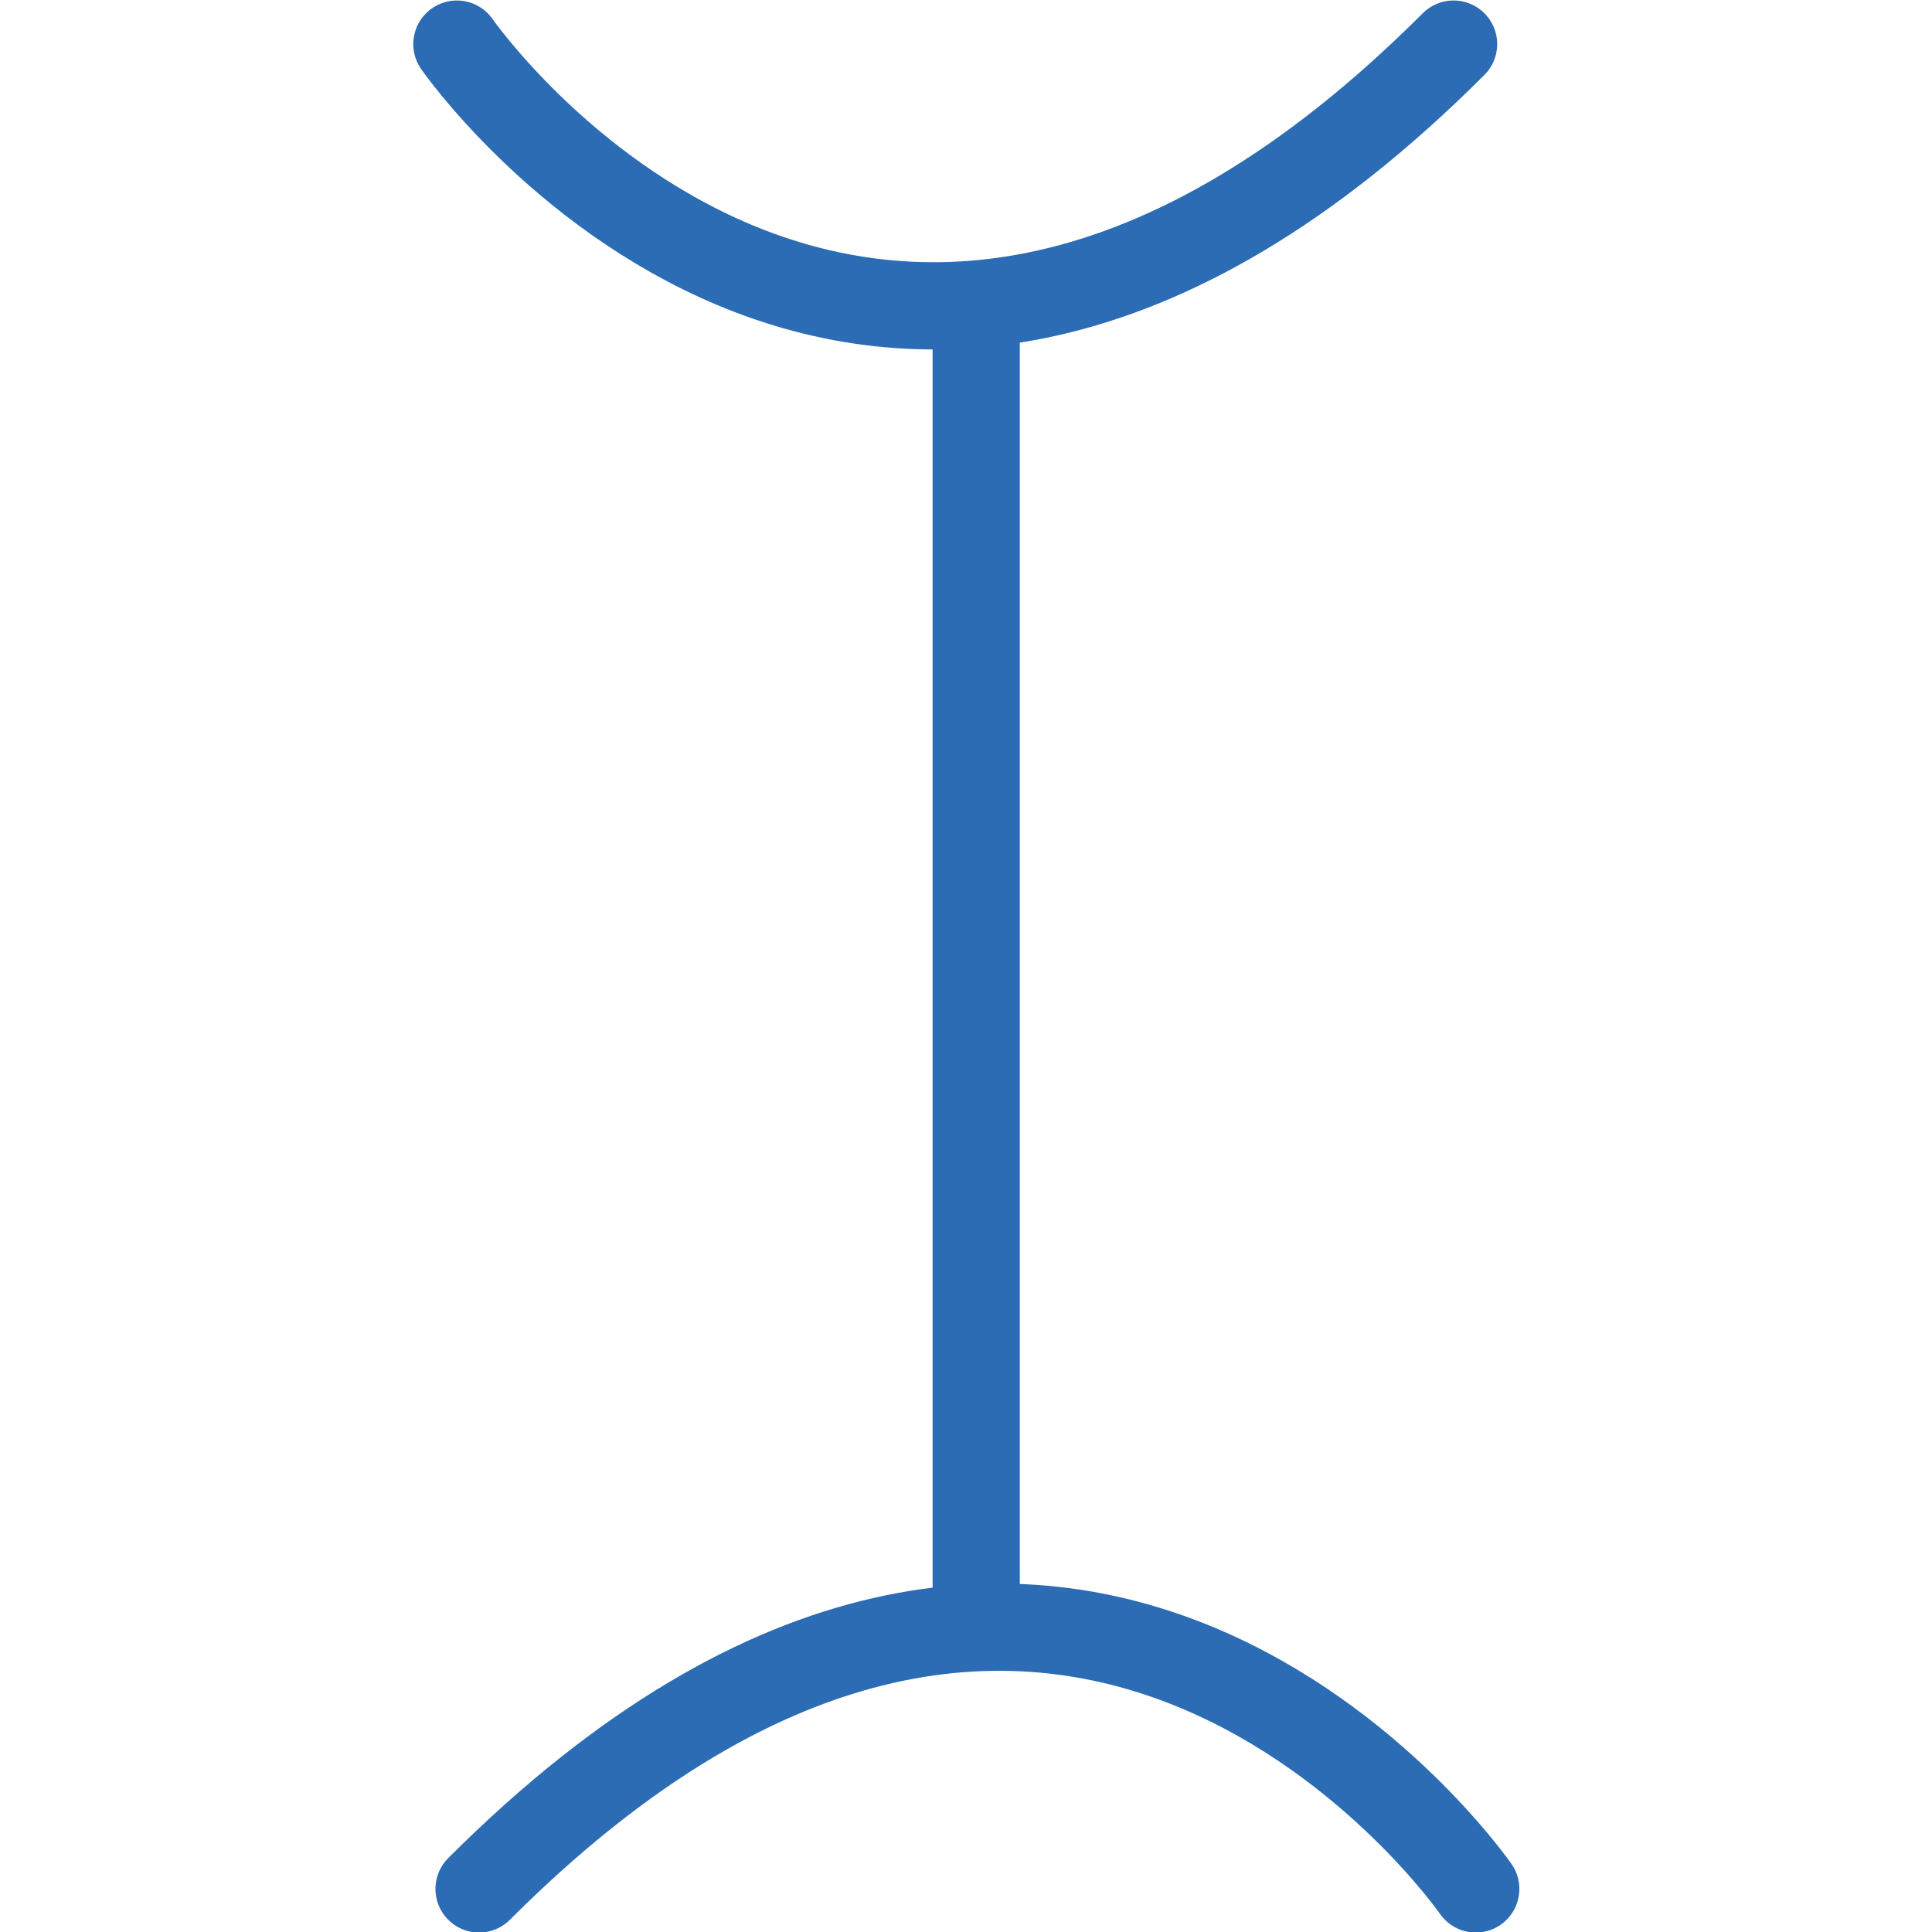<?xml version="1.0" encoding="UTF-8" standalone="no"?>
<svg
   width="30mm"
   height="30mm"
   version="1.1"
   viewBox="0 0 30 30"
   id="svg23472"
   sodipodi:docname="mues.svg"
   inkscape:version="1.2.2 (b0a8486541, 2022-12-01)"
   xmlns:inkscape="http://www.inkscape.org/namespaces/inkscape"
   xmlns:sodipodi="http://sodipodi.sourceforge.net/DTD/sodipodi-0.dtd"
   xmlns="http://www.w3.org/2000/svg"
   xmlns:svg="http://www.w3.org/2000/svg">
  <defs
     id="defs23476" />
  <sodipodi:namedview
     id="namedview23474"
     pagecolor="#505050"
     bordercolor="#ffffff"
     borderopacity="1"
     inkscape:showpageshadow="0"
     inkscape:pageopacity="0"
     inkscape:pagecheckerboard="1"
     inkscape:deskcolor="#505050"
     inkscape:document-units="mm"
     showgrid="false"
     inkscape:zoom="3.1205388"
     inkscape:cx="91.650838"
     inkscape:cy="68.898357"
     inkscape:window-width="2560"
     inkscape:window-height="1011"
     inkscape:window-x="0"
     inkscape:window-y="0"
     inkscape:window-maximized="1"
     inkscape:current-layer="svg23472" />
  <g
     transform="matrix(1.28,0,0,1.28,-139.235,-210.464)"
     fill="none"
     stroke="#2b6cb4"
     stroke-linecap="round"
     stroke-linejoin="round"
     stroke-miterlimit="10"
     stroke-width="1.058"
     id="g23470">
    <path
       class="st31"
       d="m 114.32,164.96 c 0,0 4.948,7.144 12.091,0"
       id="path23464" />
    <line
       class="st31"
       x1="120.62"
       x2="120.62"
       y1="168.48"
       y2="183.8"
       id="line23466" />
    <path
       class="st31"
       d="m 126.68,187.34 c 0,0 -4.948,-7.144 -12.091,0"
       id="path23468" />
  </g>
</svg>
